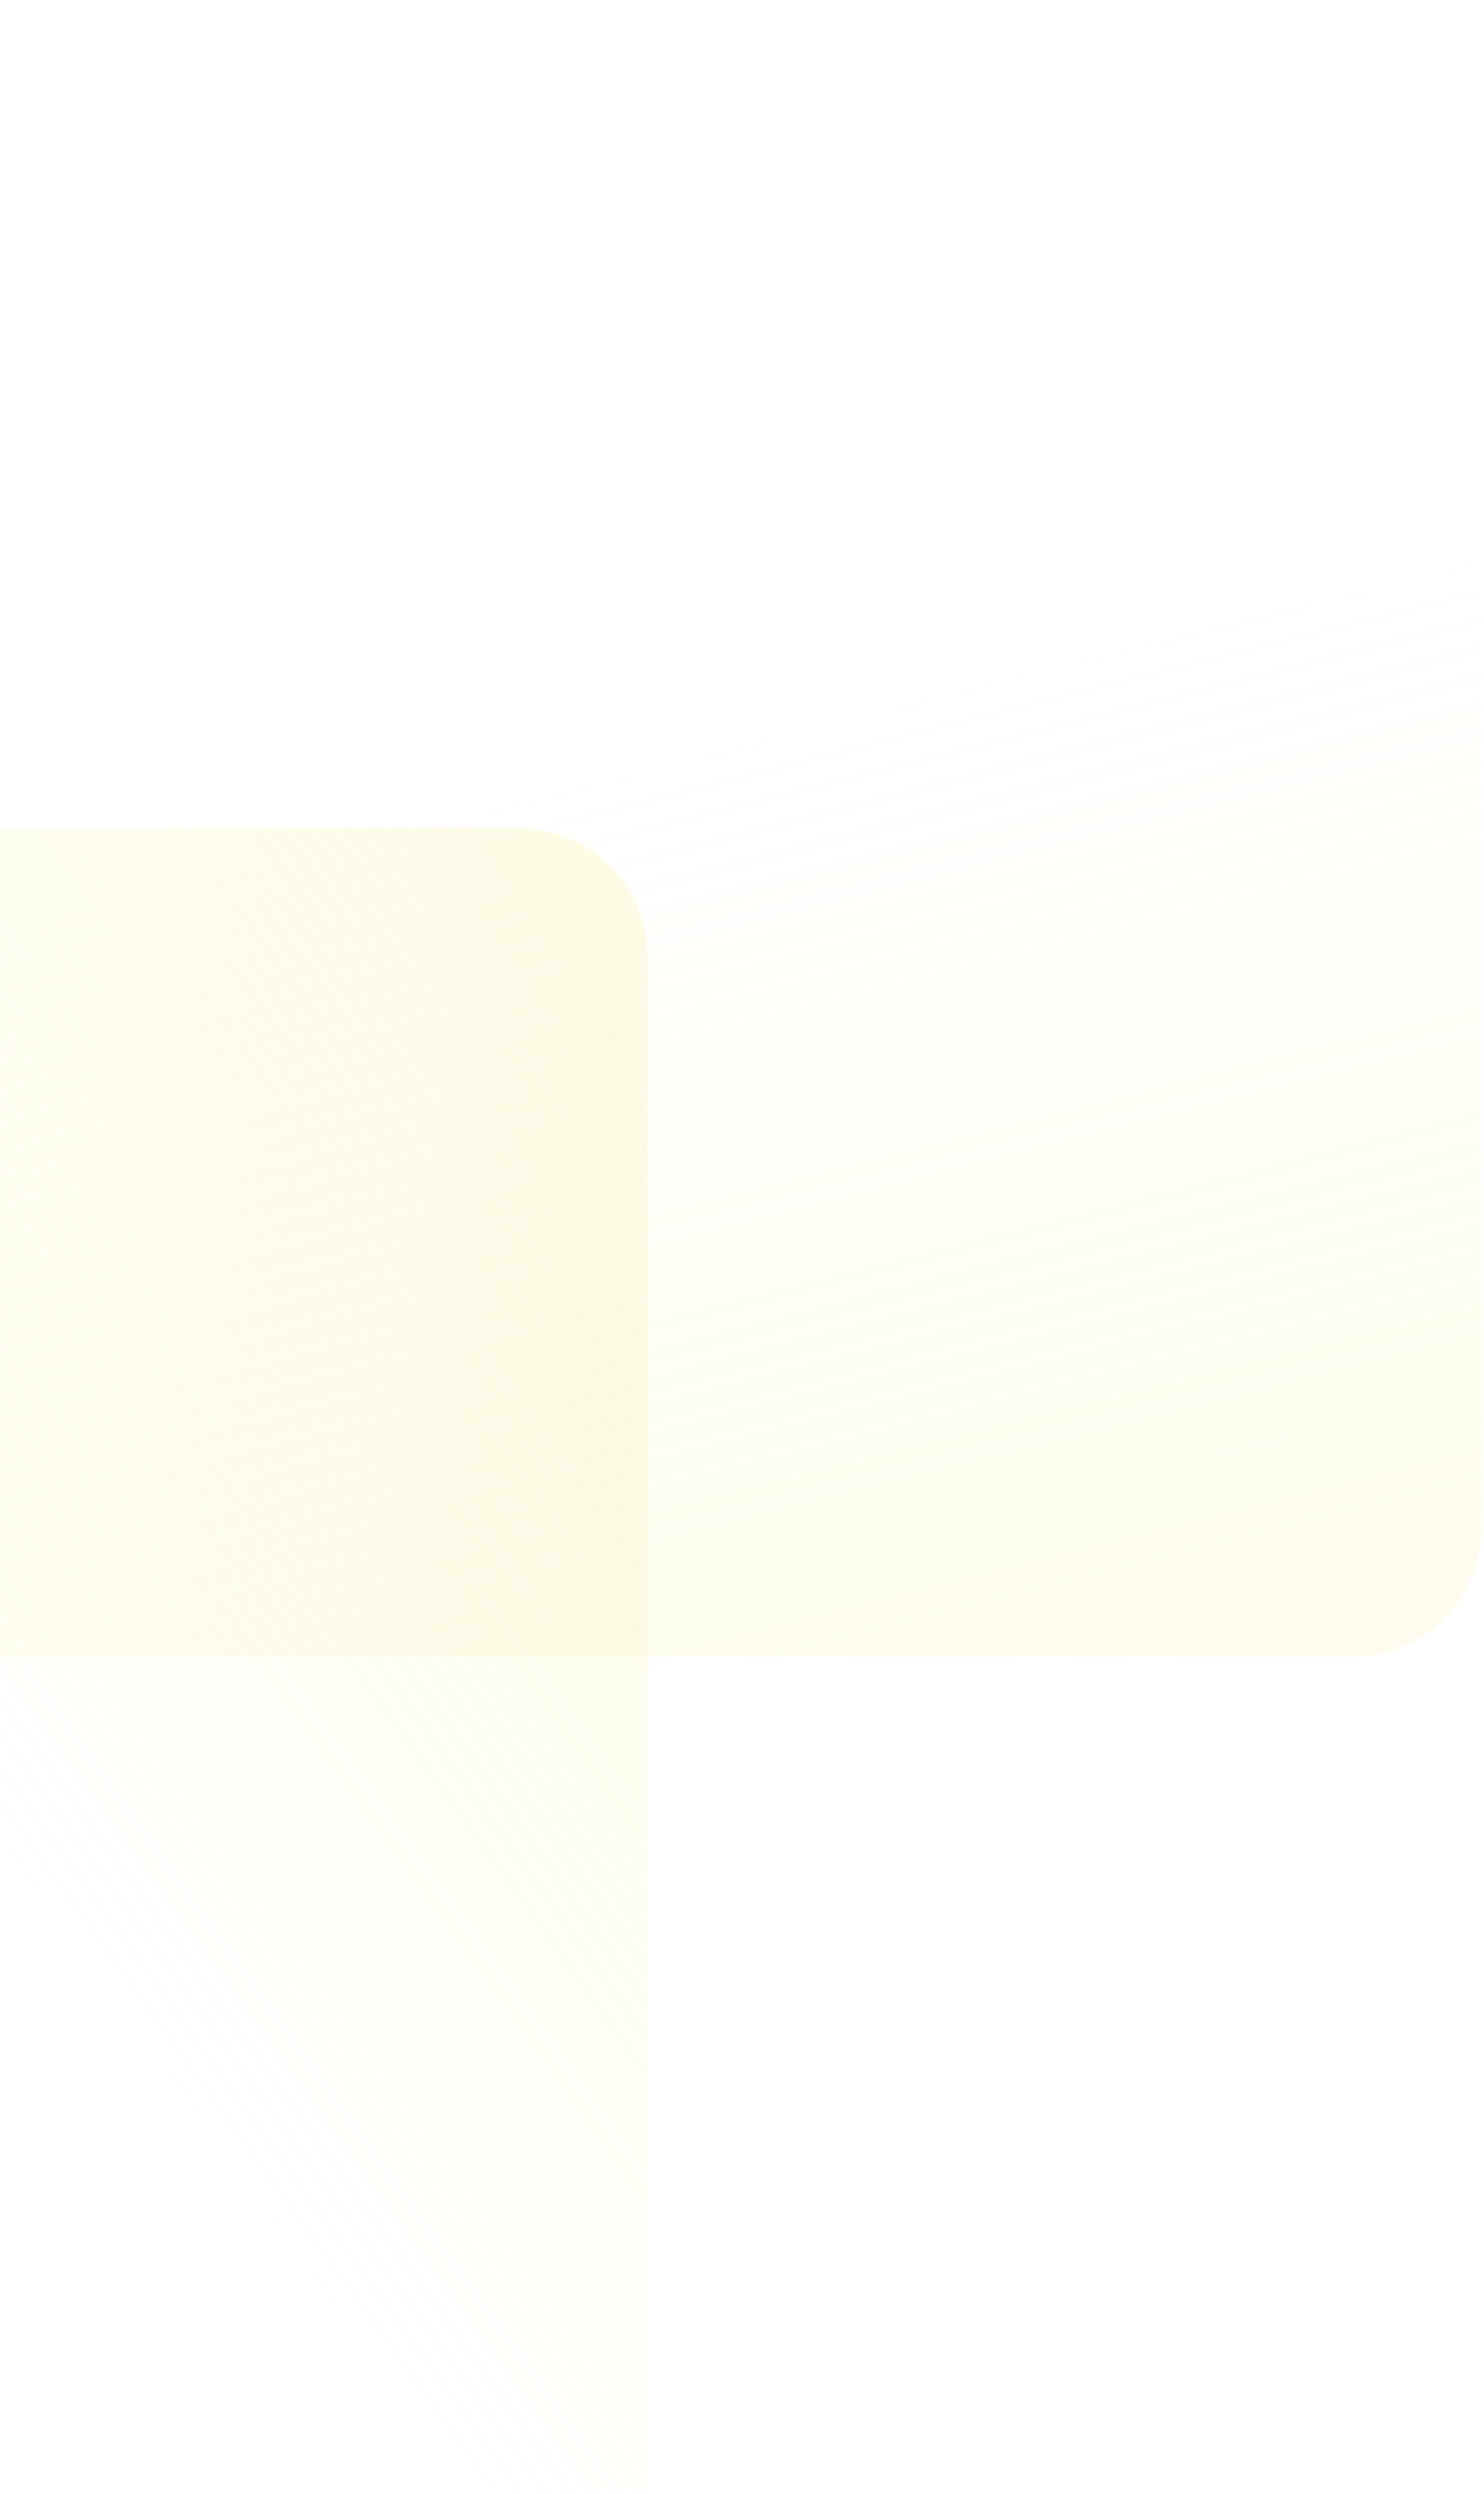 <svg width="324" height="544" viewBox="0 0 324 544" fill="none" xmlns="http://www.w3.org/2000/svg">
<path d="M323.484 0L323.484 333.365C323.484 348.829 310.948 361.365 295.484 361.365L-39.318 361.365L-39.318 -1.58586e-05L323.484 0Z" fill="url(#paint0_linear_1_3506)" fill-opacity="0.2"/>
<path d="M-220 180.682L113.365 180.682C128.829 180.682 141.365 193.218 141.365 208.682L141.365 543.484H-220L-220 180.682Z" fill="url(#paint1_linear_1_3506)" fill-opacity="0.2"/>
<defs>
<linearGradient id="paint0_linear_1_3506" x1="249.071" y1="138.4" x2="339.414" y2="498.683" gradientUnits="userSpaceOnUse">
<stop stop-color="#F5EE8D" stop-opacity="0"/>
<stop offset="0.8" stop-color="#F5EE8D"/>
</linearGradient>
<linearGradient id="paint1_linear_1_3506" x1="-121.363" y1="235.145" x2="95.608" y2="79.248" gradientUnits="userSpaceOnUse">
<stop stop-color="#F5EE8D" stop-opacity="0"/>
<stop offset="0.8" stop-color="#F5EE8D"/>
</linearGradient>
</defs>
</svg>

